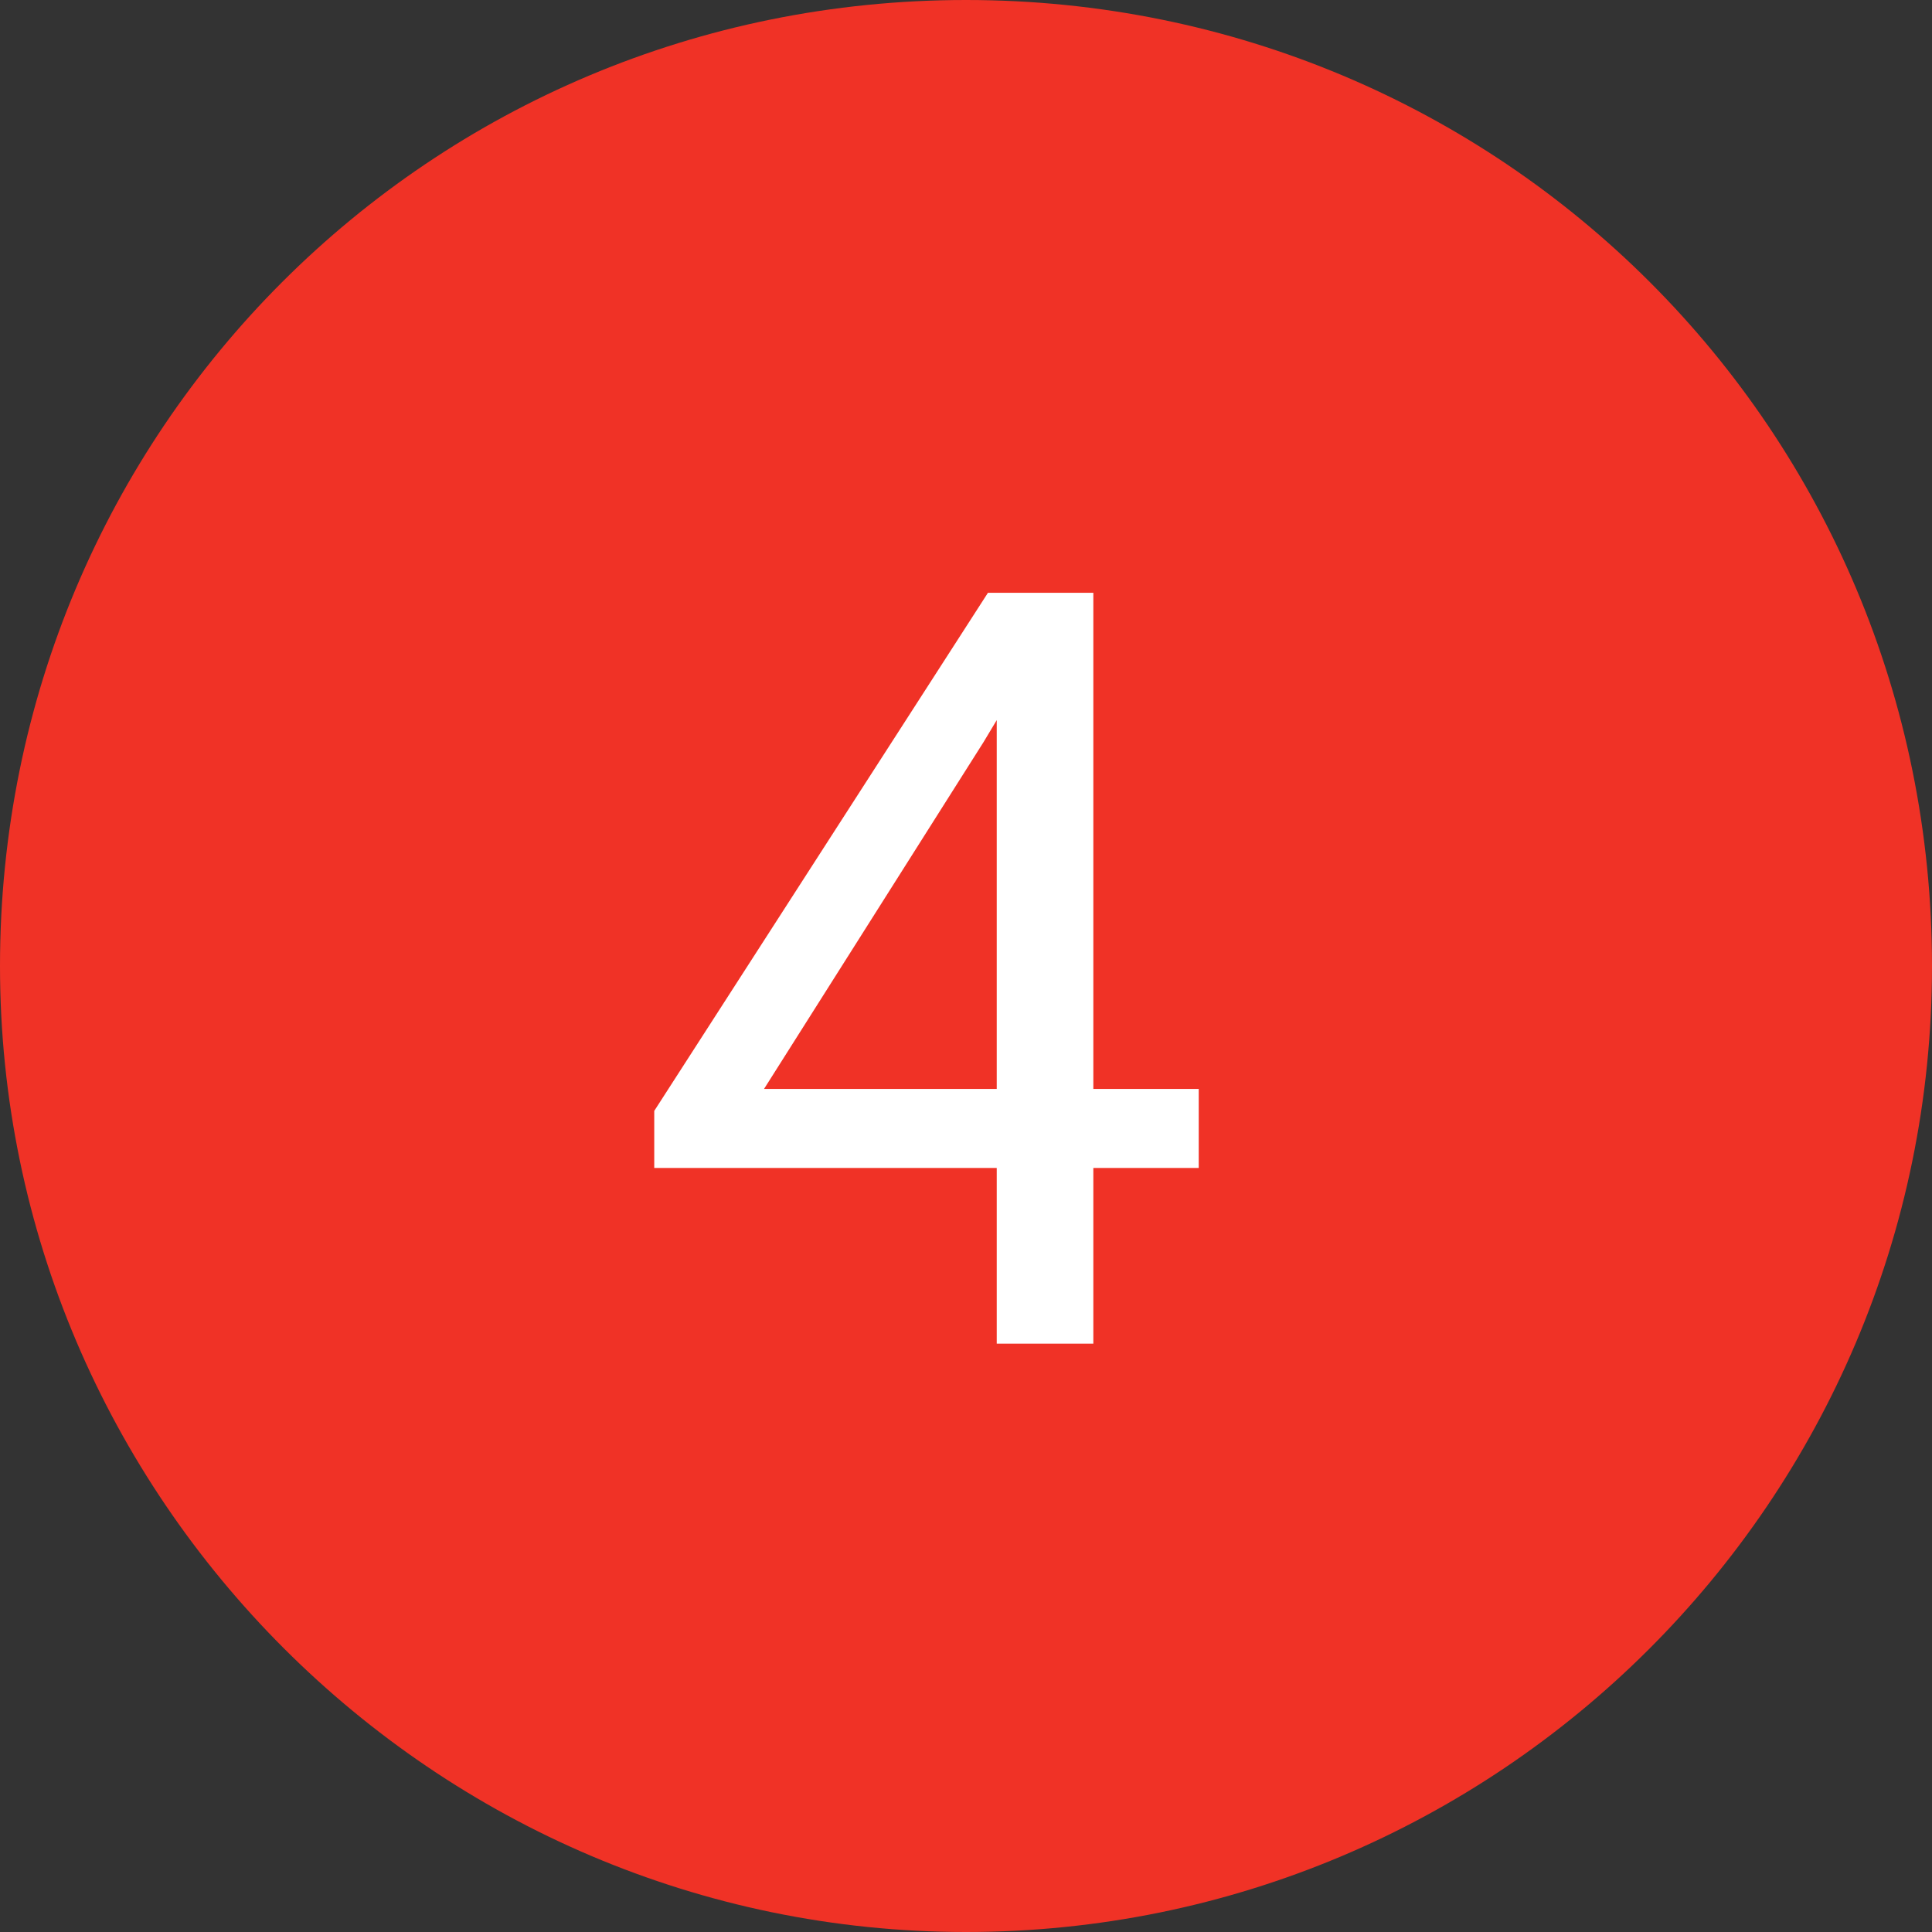 <?xml version="1.0" encoding="utf-8"?>
<!-- Generator: Adobe Illustrator 21.1.0, SVG Export Plug-In . SVG Version: 6.00 Build 0)  -->
<svg version="1.1" id="Layer_1" xmlns="http://www.w3.org/2000/svg" xmlns:xlink="http://www.w3.org/1999/xlink" x="0px" y="0px"
	 viewBox="0 0 44 44" style="enable-background:new 0 0 44 44;" xml:space="preserve">
<rect x="0" y="0" width="44" height="44" fill="#333333" stroke="none"/>
<style type="text/css">
	.st0{fill-rule:evenodd;clip-rule:evenodd;fill:#F03226;}
	.st1{fill:#FFFFFF;}
</style>
<path class="st0" d="M22,0c12.2,0,22,9.8,22,22c0,12.2-9.9,22-22,22S0,34.1,0,22C0,9.8,9.8,0,22,0z"/>
<path class="st1" d="M24.8,13.5h-2.3l-7.6,11.8v1.3h7.8v4h2.2v-4h2.4v-1.8h-2.4V13.5z M22.4,16.9l0.3-0.5v8.4h-5.3L22.4,16.9z"/>
</svg>
